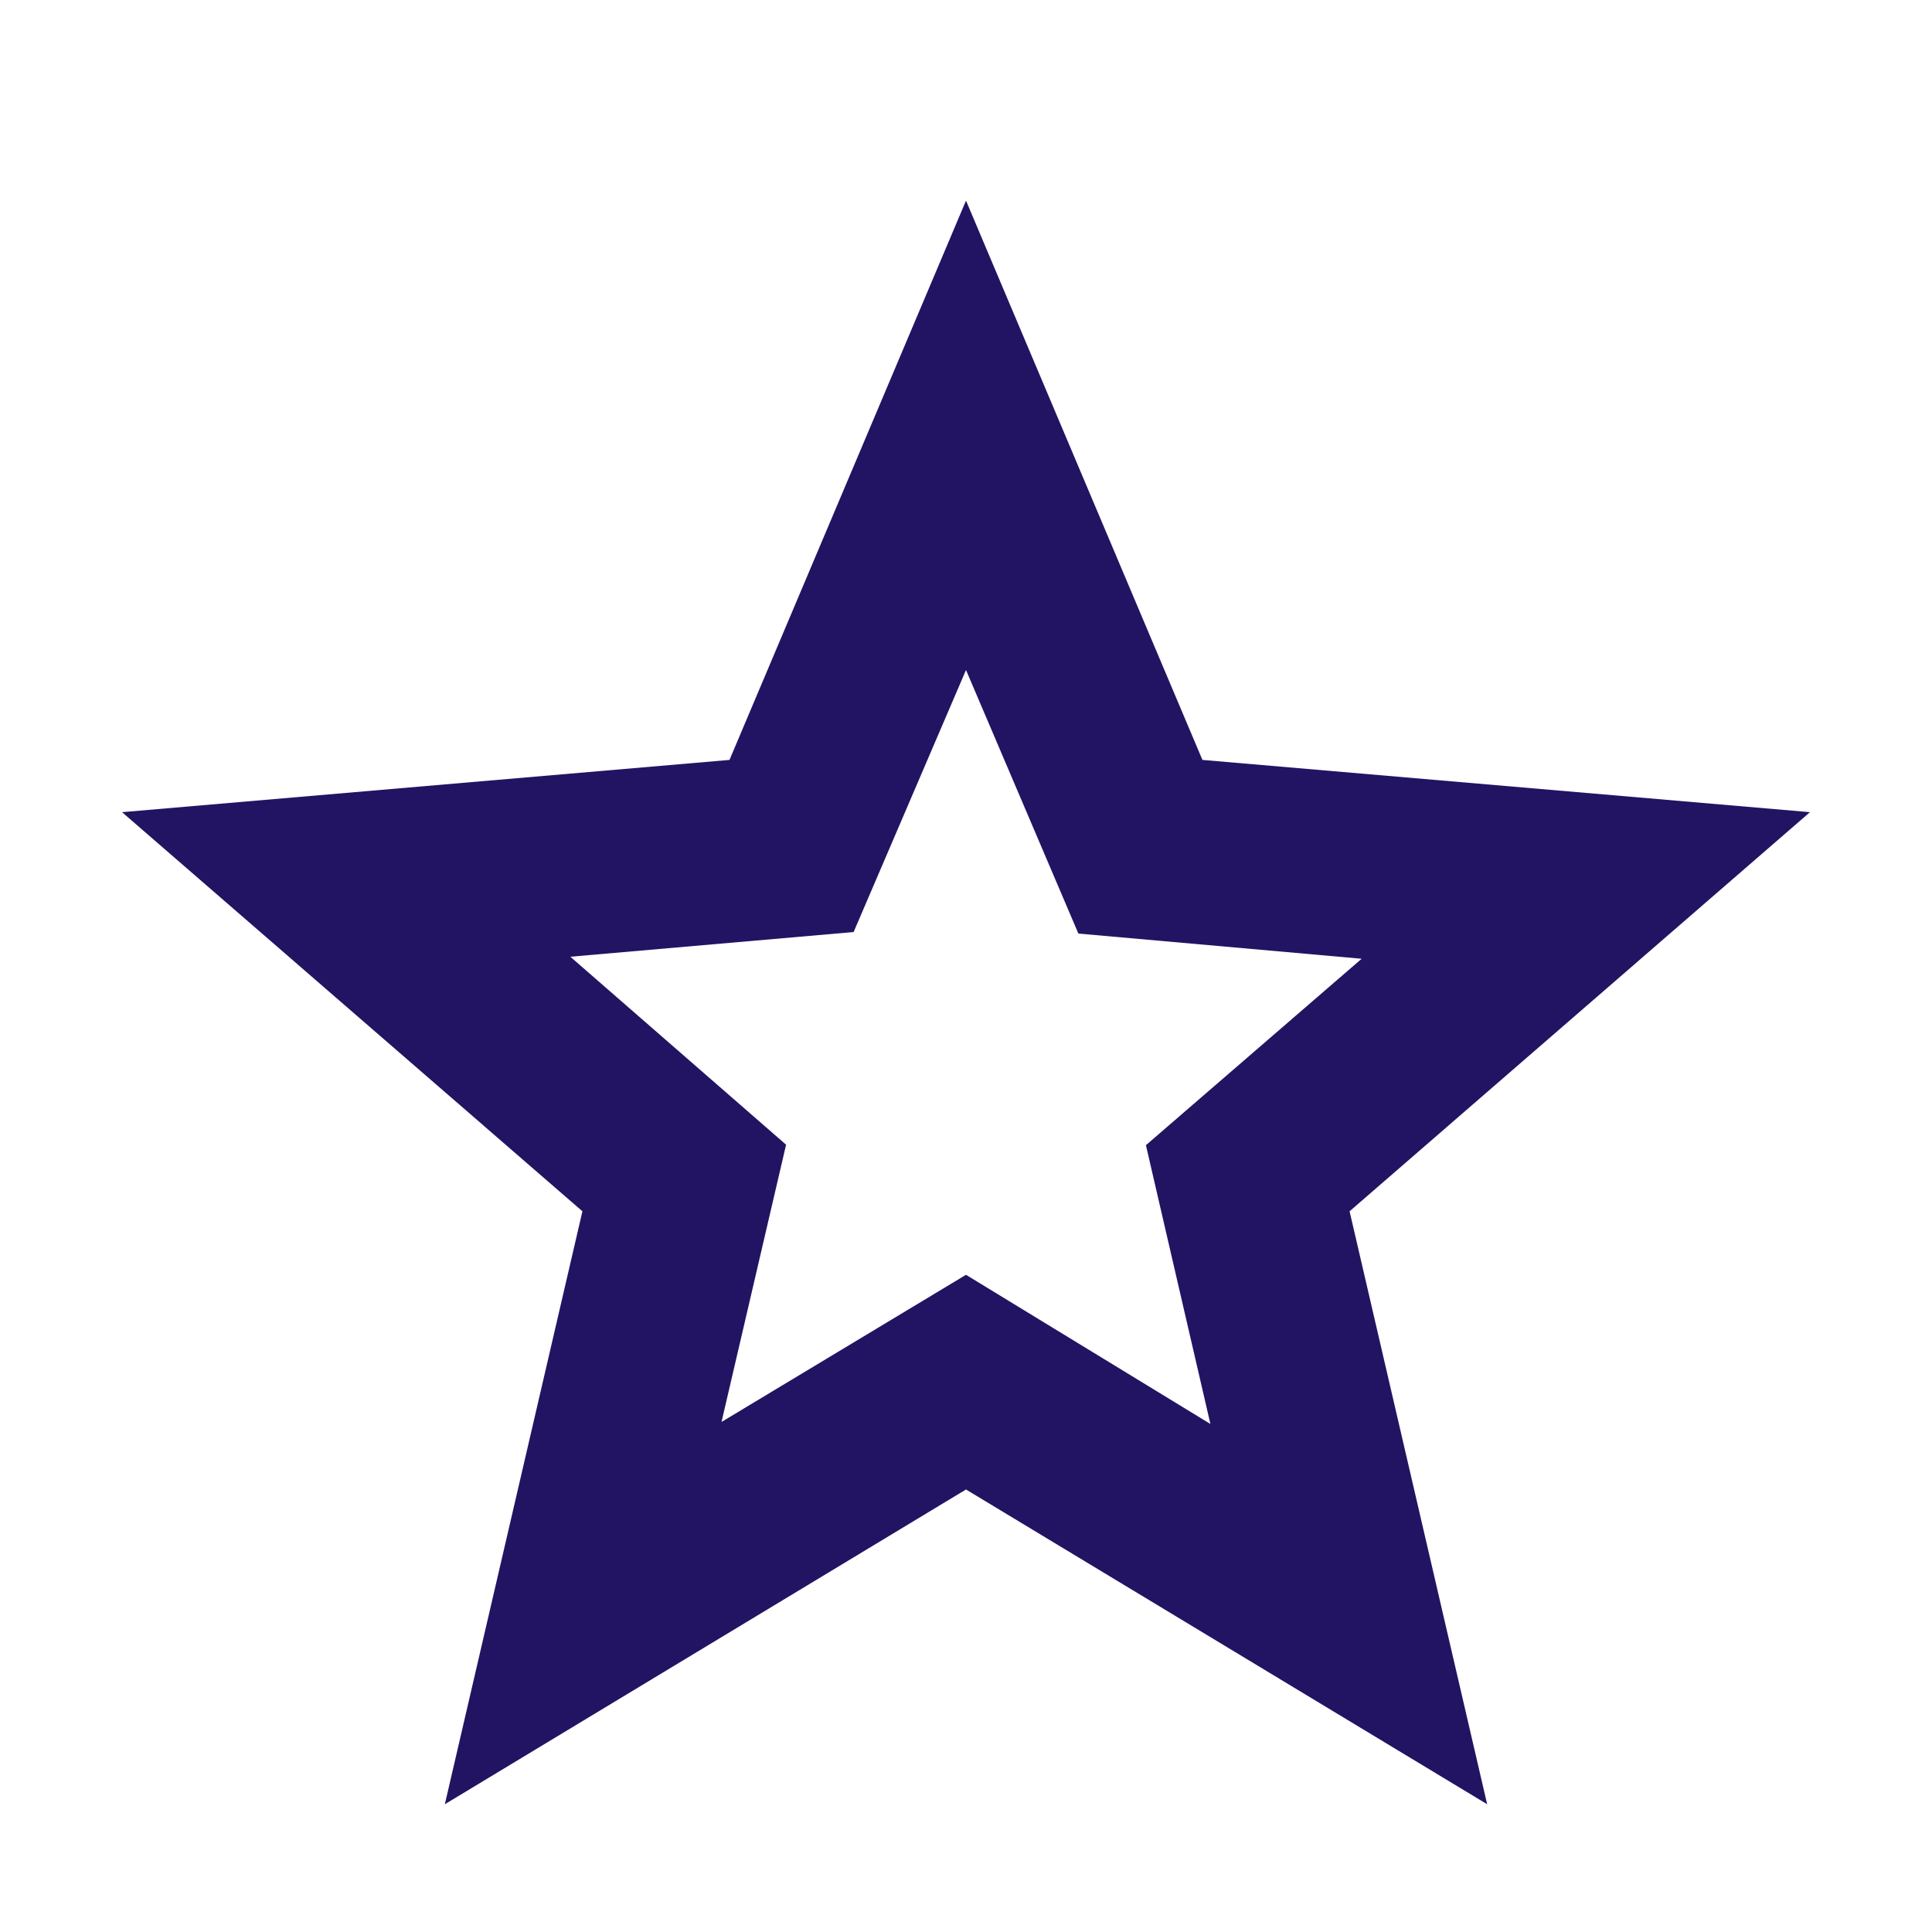 <svg width="24" height="24" viewBox="0 0 24 24" fill="none" xmlns="http://www.w3.org/2000/svg">
<path d="M8.963 17.664L12 15.836L15.036 17.689L14.235 14.226L16.915 11.91L13.396 11.597L12 8.323L10.604 11.578L7.085 11.885L9.765 14.22L8.963 17.664ZM5.526 22.413L7.235 15.047L1.516 10.089L9.062 9.44L12 2.492L14.937 9.44L22.484 10.089L16.765 15.047L18.474 22.413L12 18.503L5.526 22.413Z" fill="#221463"/>
</svg>
